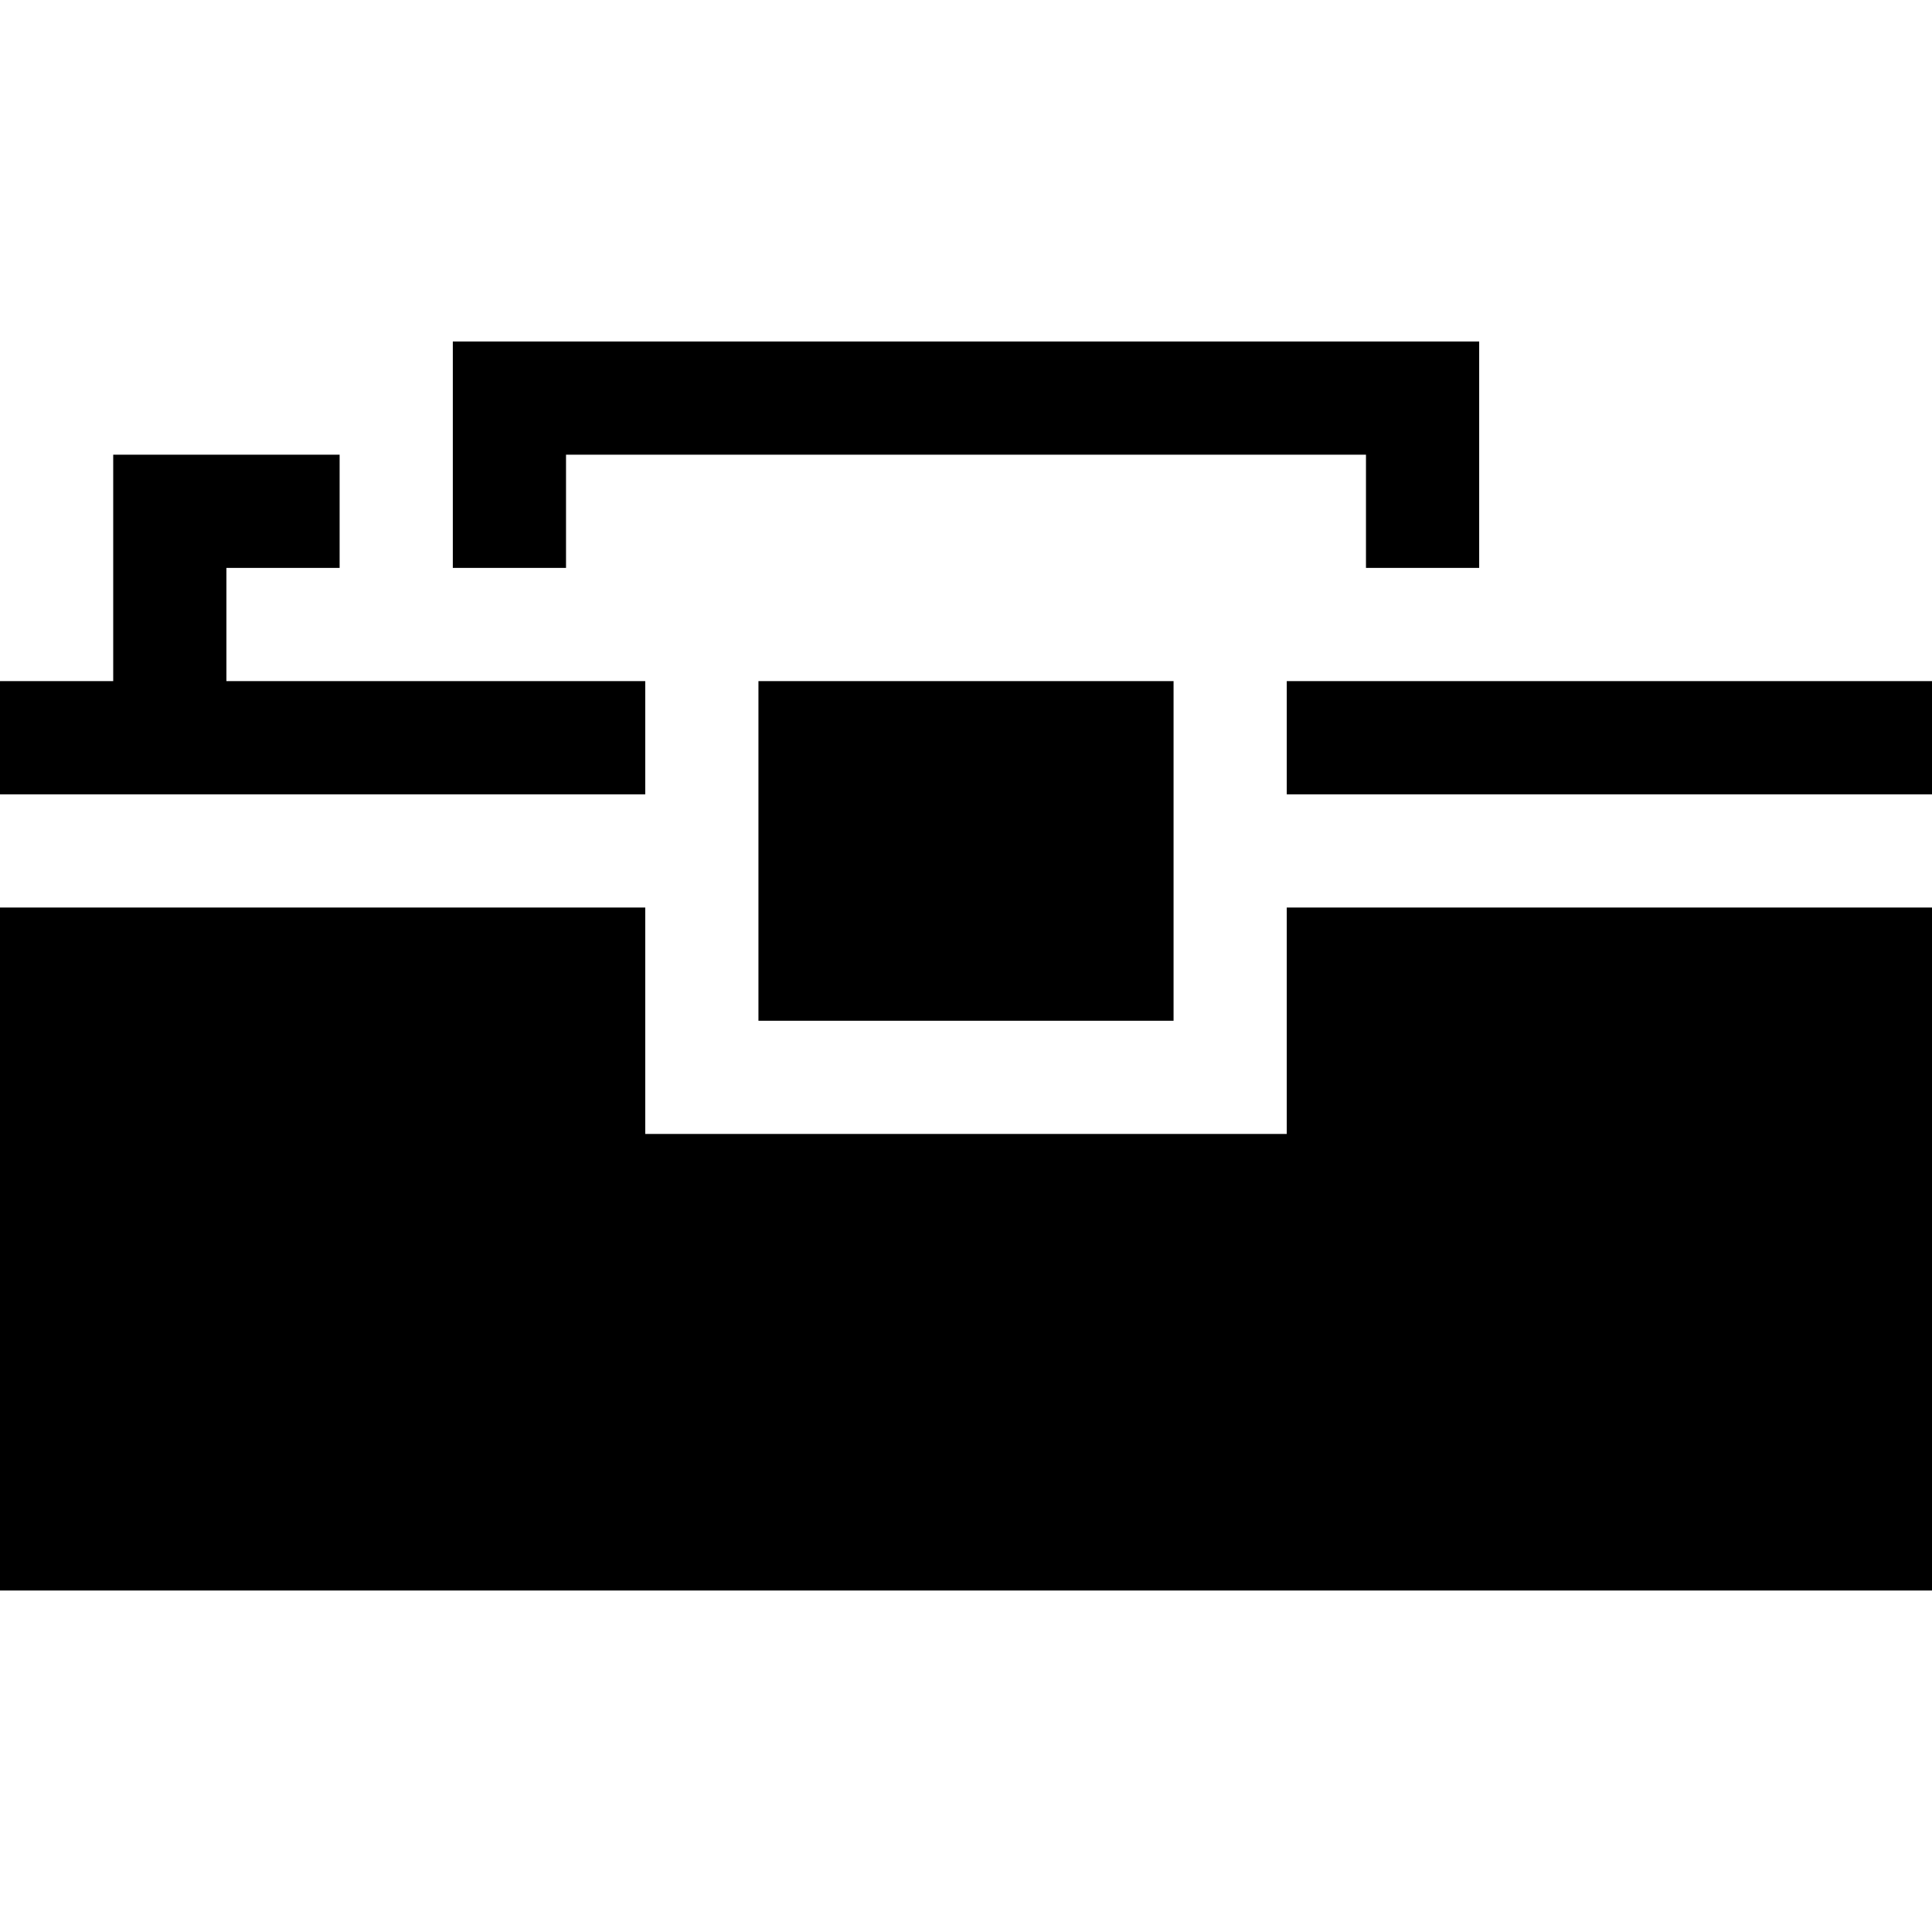 <svg id="Capa_1" enable-background="new 0 0 512 512" height="512" viewBox="0 0 512 512" width="512" xmlns="http://www.w3.org/2000/svg"><g><path d="m341.004 240.506v60.004h-170.008v-60.004h-170.996v180.996h512v-180.996z"/><path d="m170.996 210.506v-30.002h-110.994v-30.004h30v-30h-60v60.004h-30.002v30.002z"/><path d="m200.996 180.504h110.009v90.006h-110.009z"/><path d="m341.004 180.504h170.996v30.002h-170.996z"/><path d="m150.002 120.498h211.996v30.002h30v-60.002h-271.996v60.002h30z"/></g></svg>